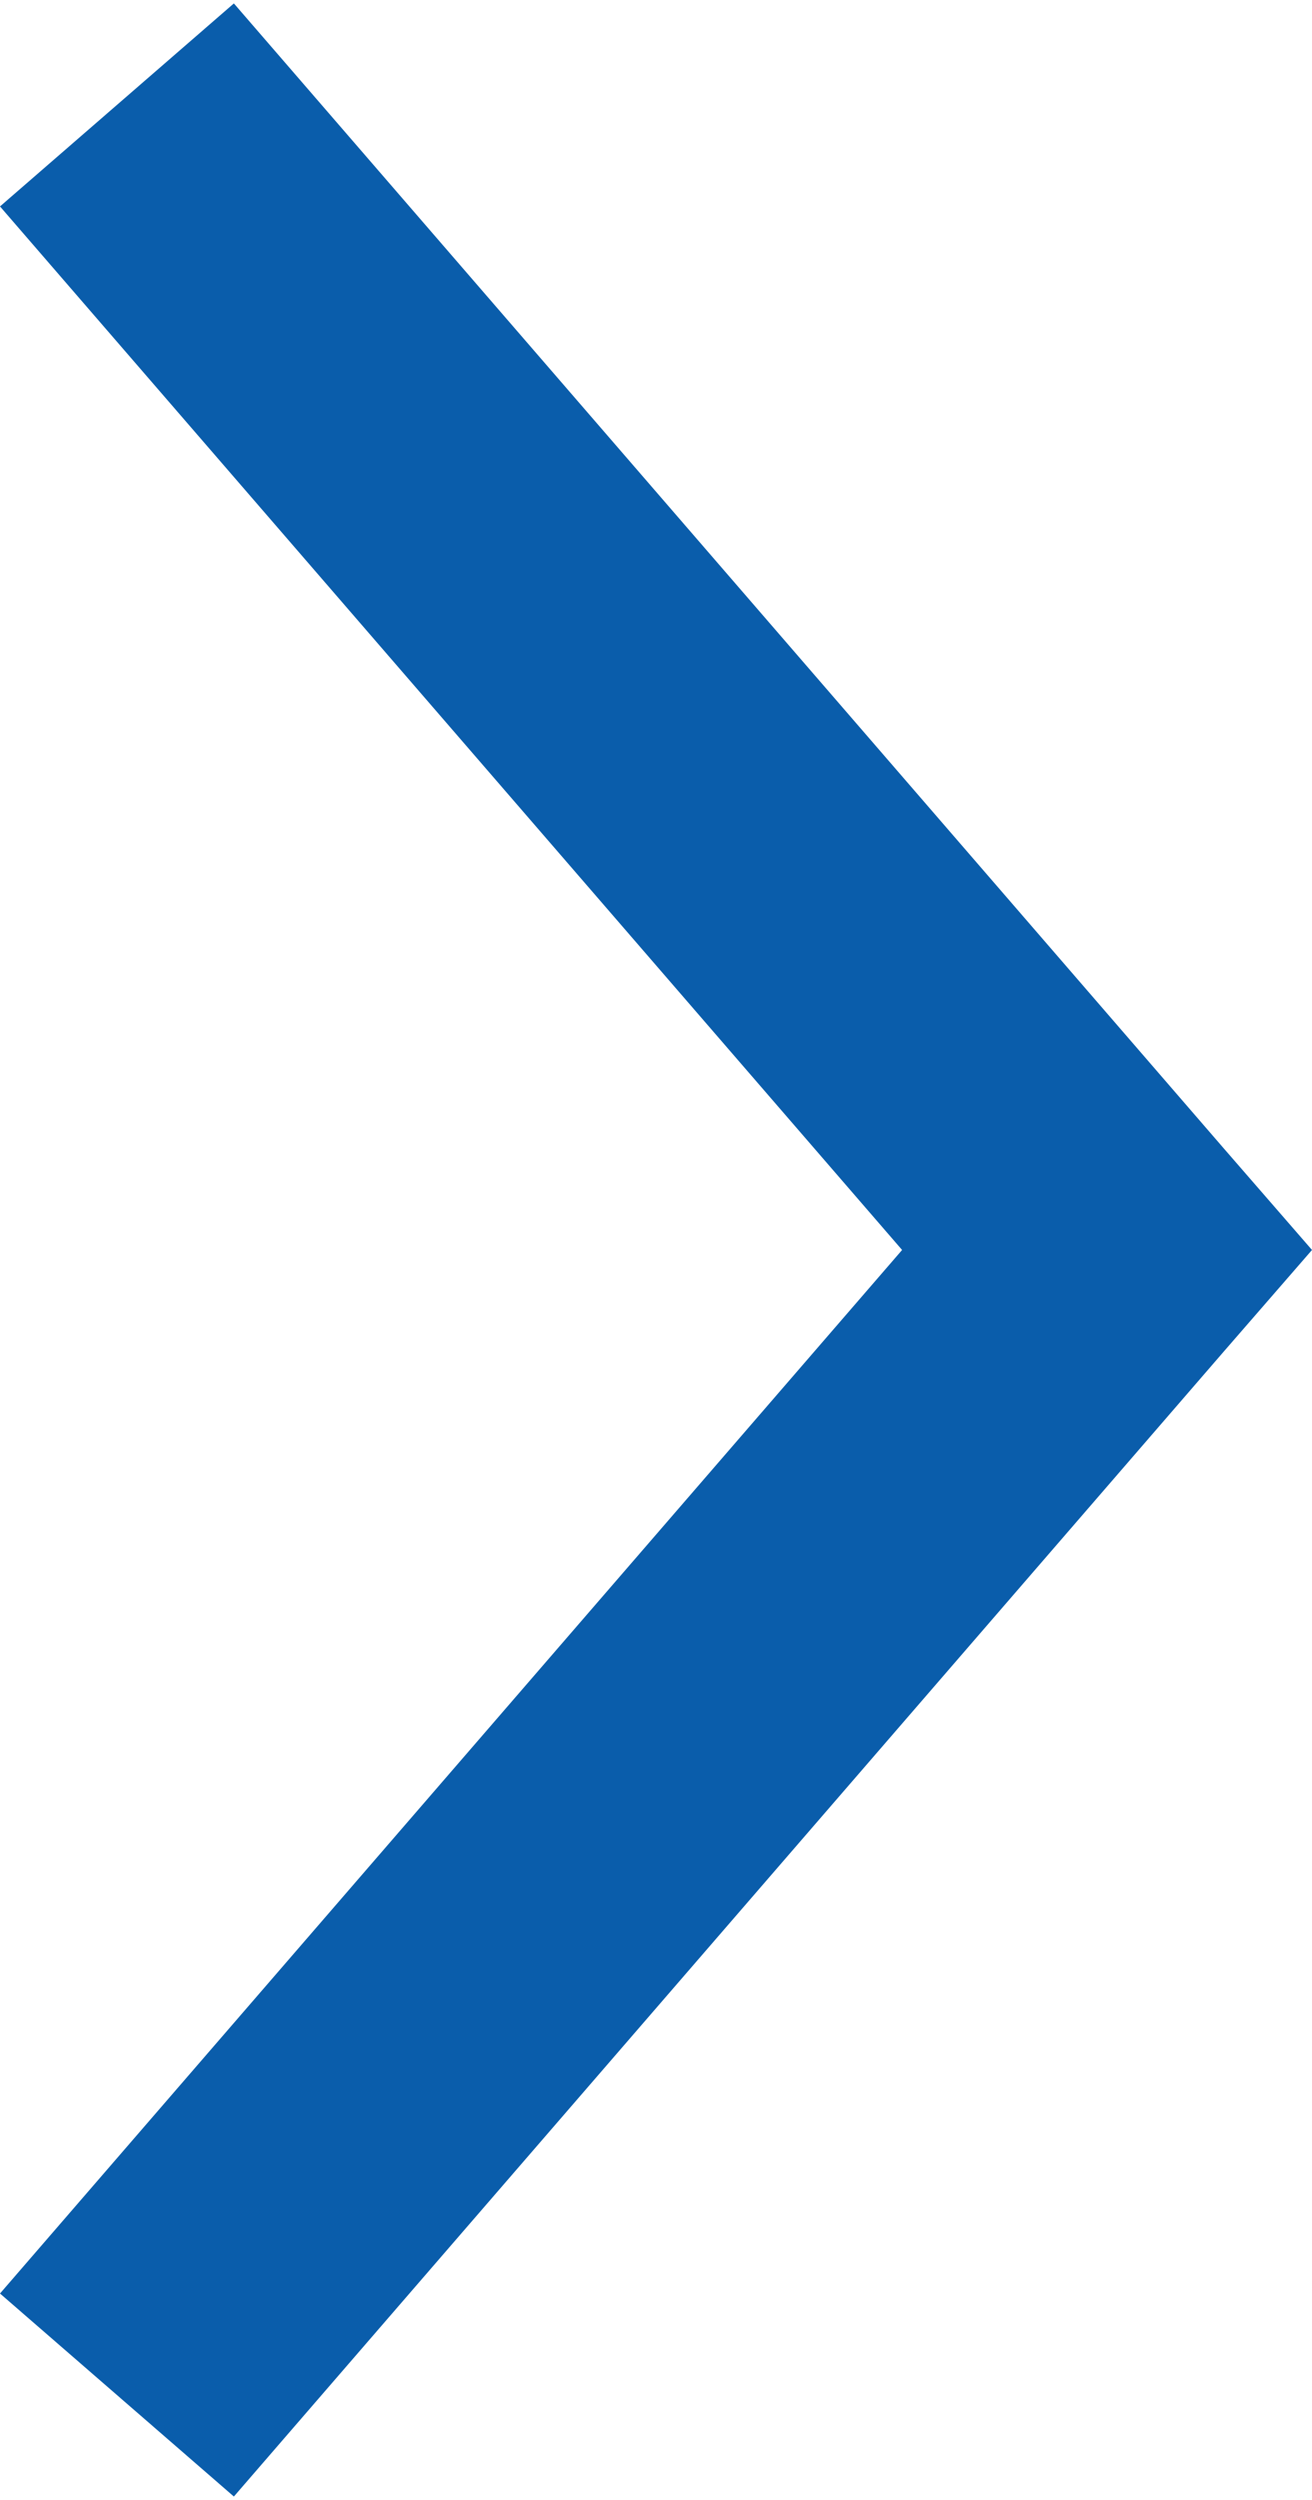 <svg xmlns="http://www.w3.org/2000/svg" viewBox="0 0 42.41 80.56" aria-hidden="true" style="fill:url(#CerosGradient_id95c05f295);" width="42px" height="80px"><defs><linearGradient class="cerosgradient" data-cerosgradient="true" id="CerosGradient_id95c05f295" gradientUnits="userSpaceOnUse" x1="50%" y1="100%" x2="50%" y2="0%"><stop offset="0%" stop-color="#0A5DAB"/><stop offset="100%" stop-color="#0A5DAB"/></linearGradient><linearGradient/></defs><title>rotex-chevronAsset 1</title><g id="Layer_25e384e5965b26" data-name="Layer 2"><g id="Layer_1-25e384e5965b26" data-name="Layer 1"><path d="M42.41,40.28,39.56,37,7.56,0,0,6.56,29.16,40.28,0,74l7.56,6.56,32-37,2.85-3.28Z" style="fill:url(#CerosGradient_id95c05f295);"/></g></g></svg>